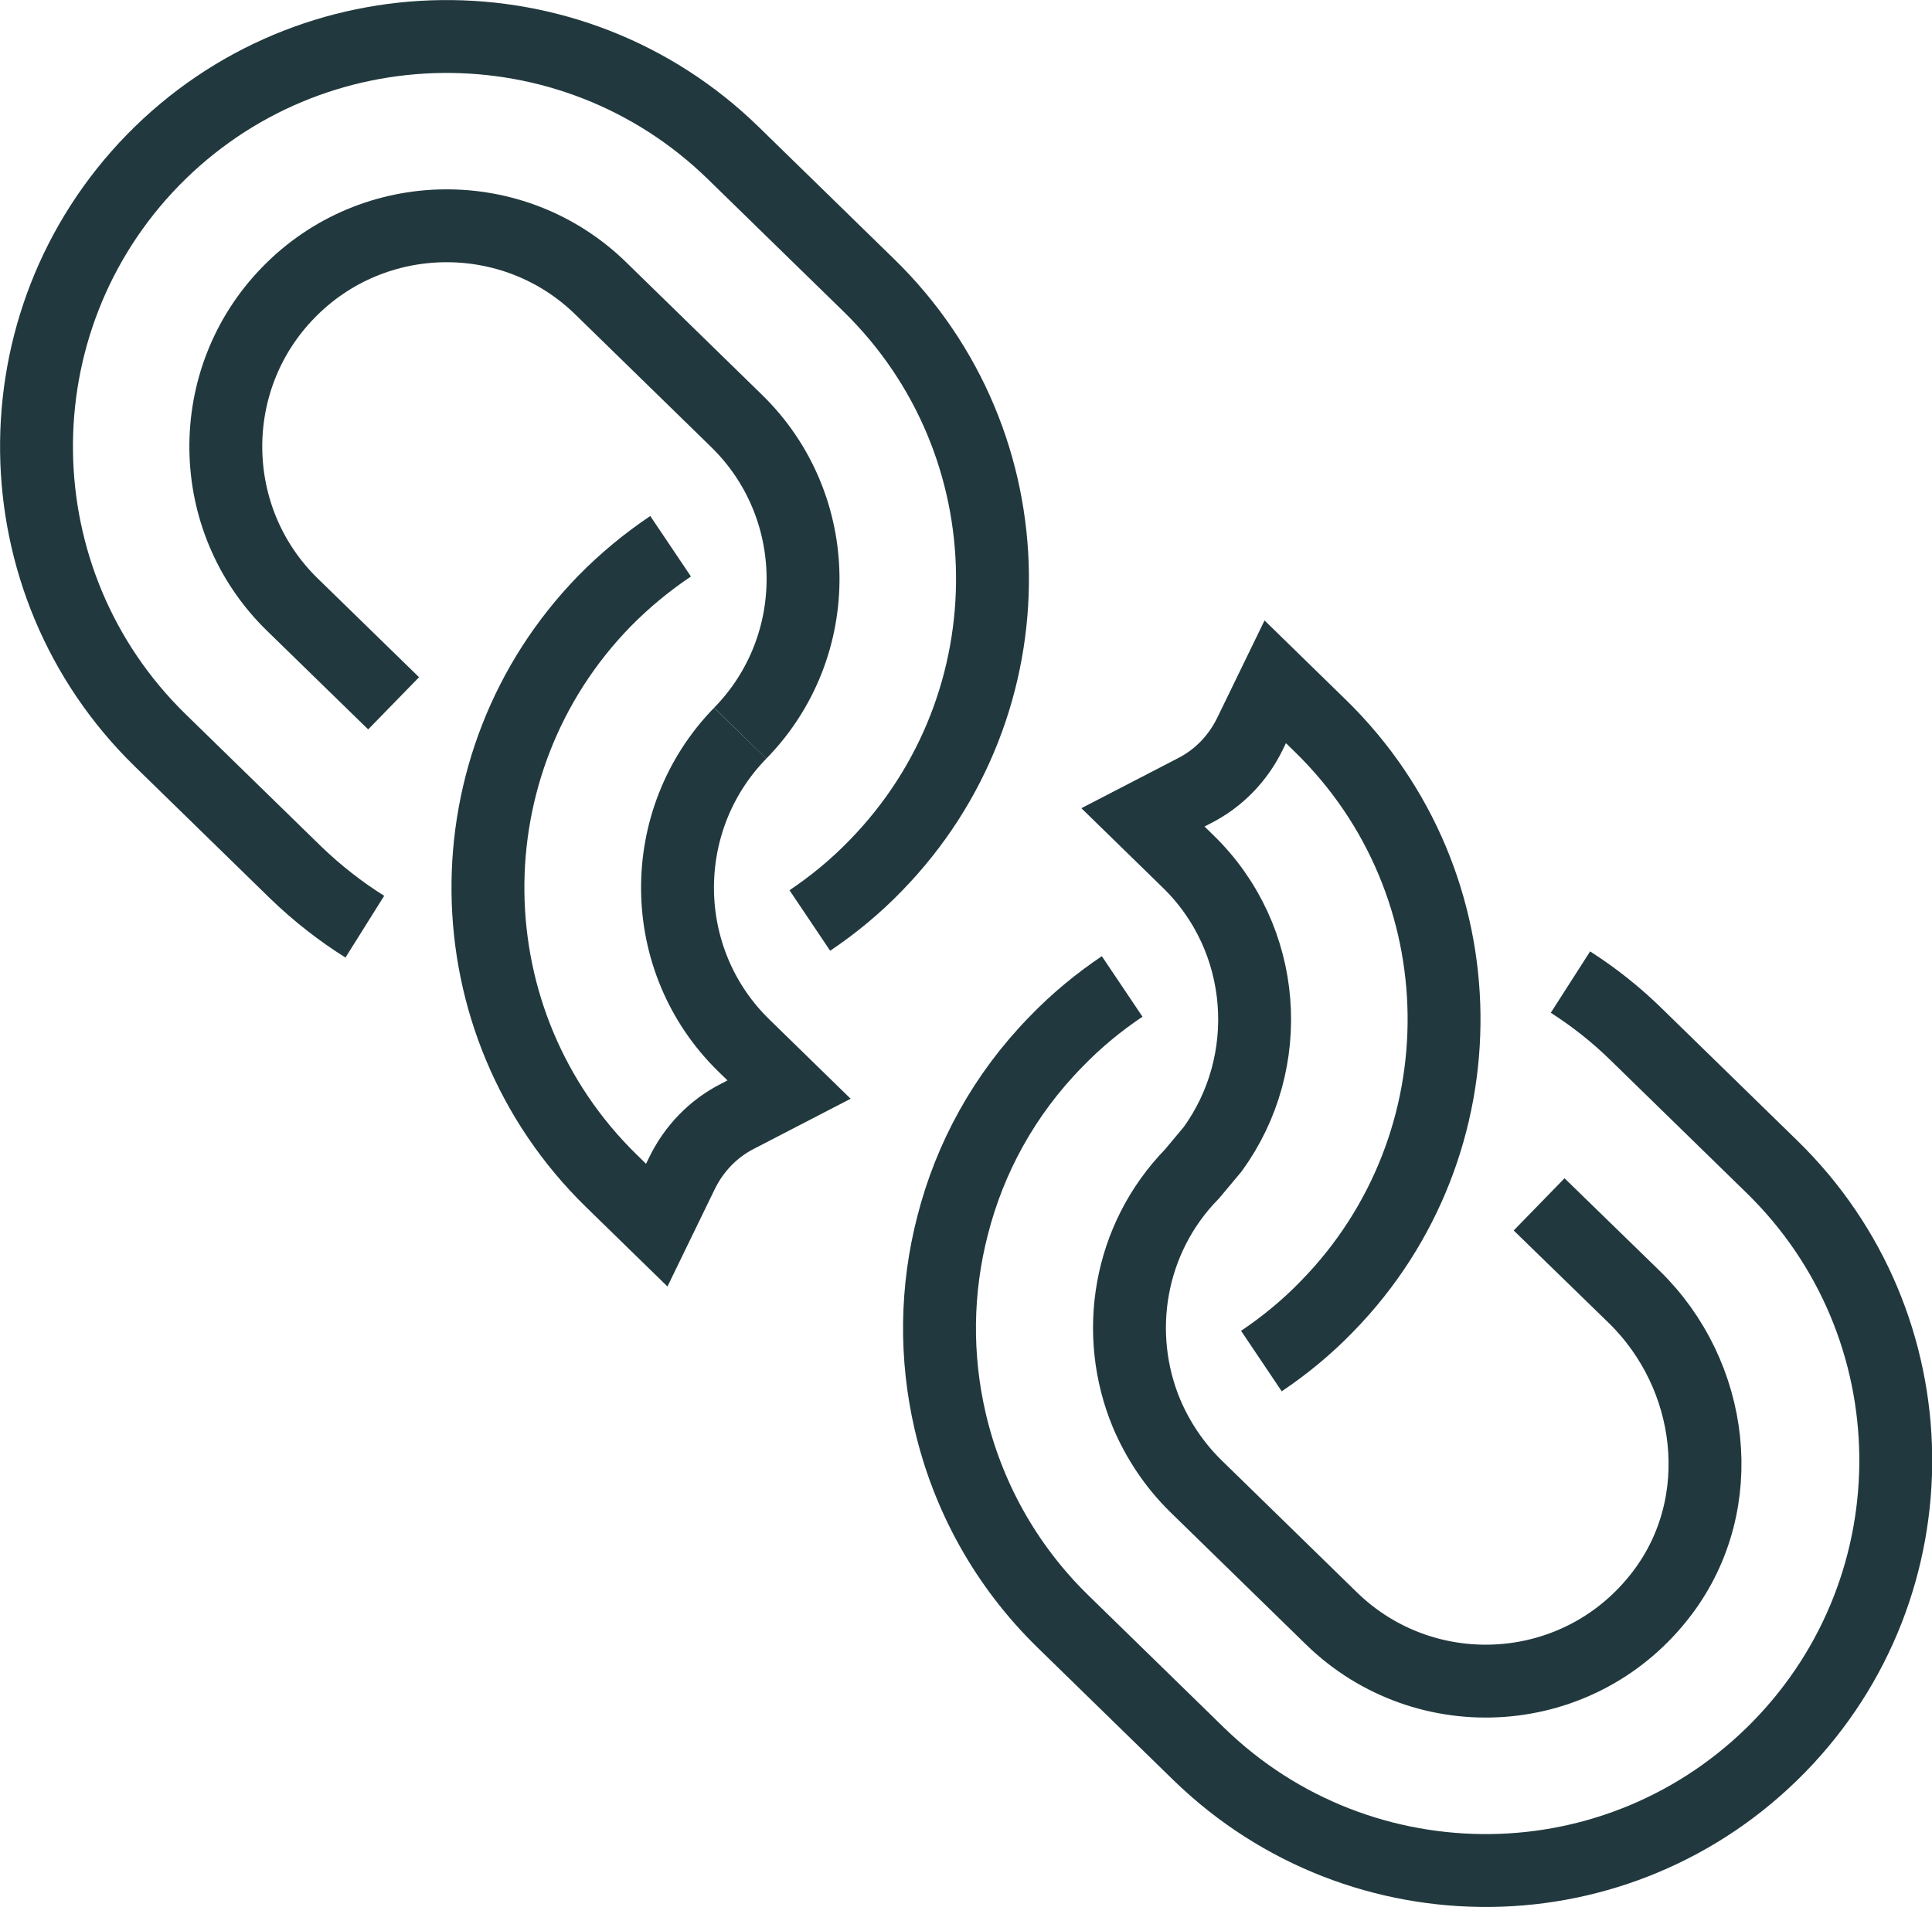 <?xml version="1.0" encoding="UTF-8"?><svg id="Layer_2" xmlns="http://www.w3.org/2000/svg" width="53.01" height="52.33" viewBox="0 0 53.01 52.33"><defs><style>.cls-1{fill:none;stroke:#21393e;stroke-miterlimit:10;stroke-width:2px;}</style></defs><g id="Layer_1-2"><g><path class="cls-1" d="M10.01,25.43c-.67-.42-1.31-.92-1.9-1.49l-3.72-3.63C-.05,15.97-.14,8.84,4.2,4.39h0C8.54-.05,15.67-.14,20.12,4.2l3.72,3.63c4.45,4.34,4.53,11.47,.19,15.92h0c-.56,.58-1.17,1.08-1.81,1.51"/><path class="cls-1" d="M10.8,19.3l-2.78-2.71c-2.39-2.33-2.44-6.18-.1-8.57,2.33-2.39,6.18-2.44,8.57-.1l3.72,3.63c2.39,2.33,2.44,6.18,.1,8.57"/><path class="cls-1" d="M43.09,26.95c.64,.41,1.25,.89,1.81,1.44l3.72,3.63c4.45,4.34,4.54,11.47,.19,15.92-2.17,2.22-5.04,3.36-7.92,3.39-2.88,.03-5.77-1.03-8-3.2l-3.72-3.63c-1.6-1.56-2.63-3.48-3.1-5.5-.41-1.77-.39-3.61,.07-5.38,.47-1.84,1.41-3.58,2.84-5.04,.56-.58,1.17-1.08,1.81-1.51"/><path class="cls-1" d="M20.31,20.12c-2.33,2.39-2.29,6.24,.1,8.57l1.24,1.21-1.41,.73c-.67,.34-1.2,.89-1.53,1.57l-.69,1.42-1.24-1.21c-4.45-4.34-4.53-11.47-.19-15.92h0c.56-.57,1.17-1.07,1.81-1.5"/><path class="cls-1" d="M42.23,33.05l2.61,2.54c2.2,2.15,2.63,5.65,.78,8.11-2.24,2.98-6.51,3.23-9.09,.71l-3.72-3.63c-.59-.58-1.04-1.26-1.35-1.99-.91-2.18-.5-4.79,1.25-6.58l.56-.67c1.74-2.39,1.51-5.78-.67-7.9l-1.24-1.21,1.41-.73c.67-.34,1.2-.89,1.53-1.57l.69-1.42,1.24,1.21c4.45,4.34,4.53,11.47,.19,15.92h0c-.56,.58-1.17,1.08-1.81,1.51"/></g></g></svg>